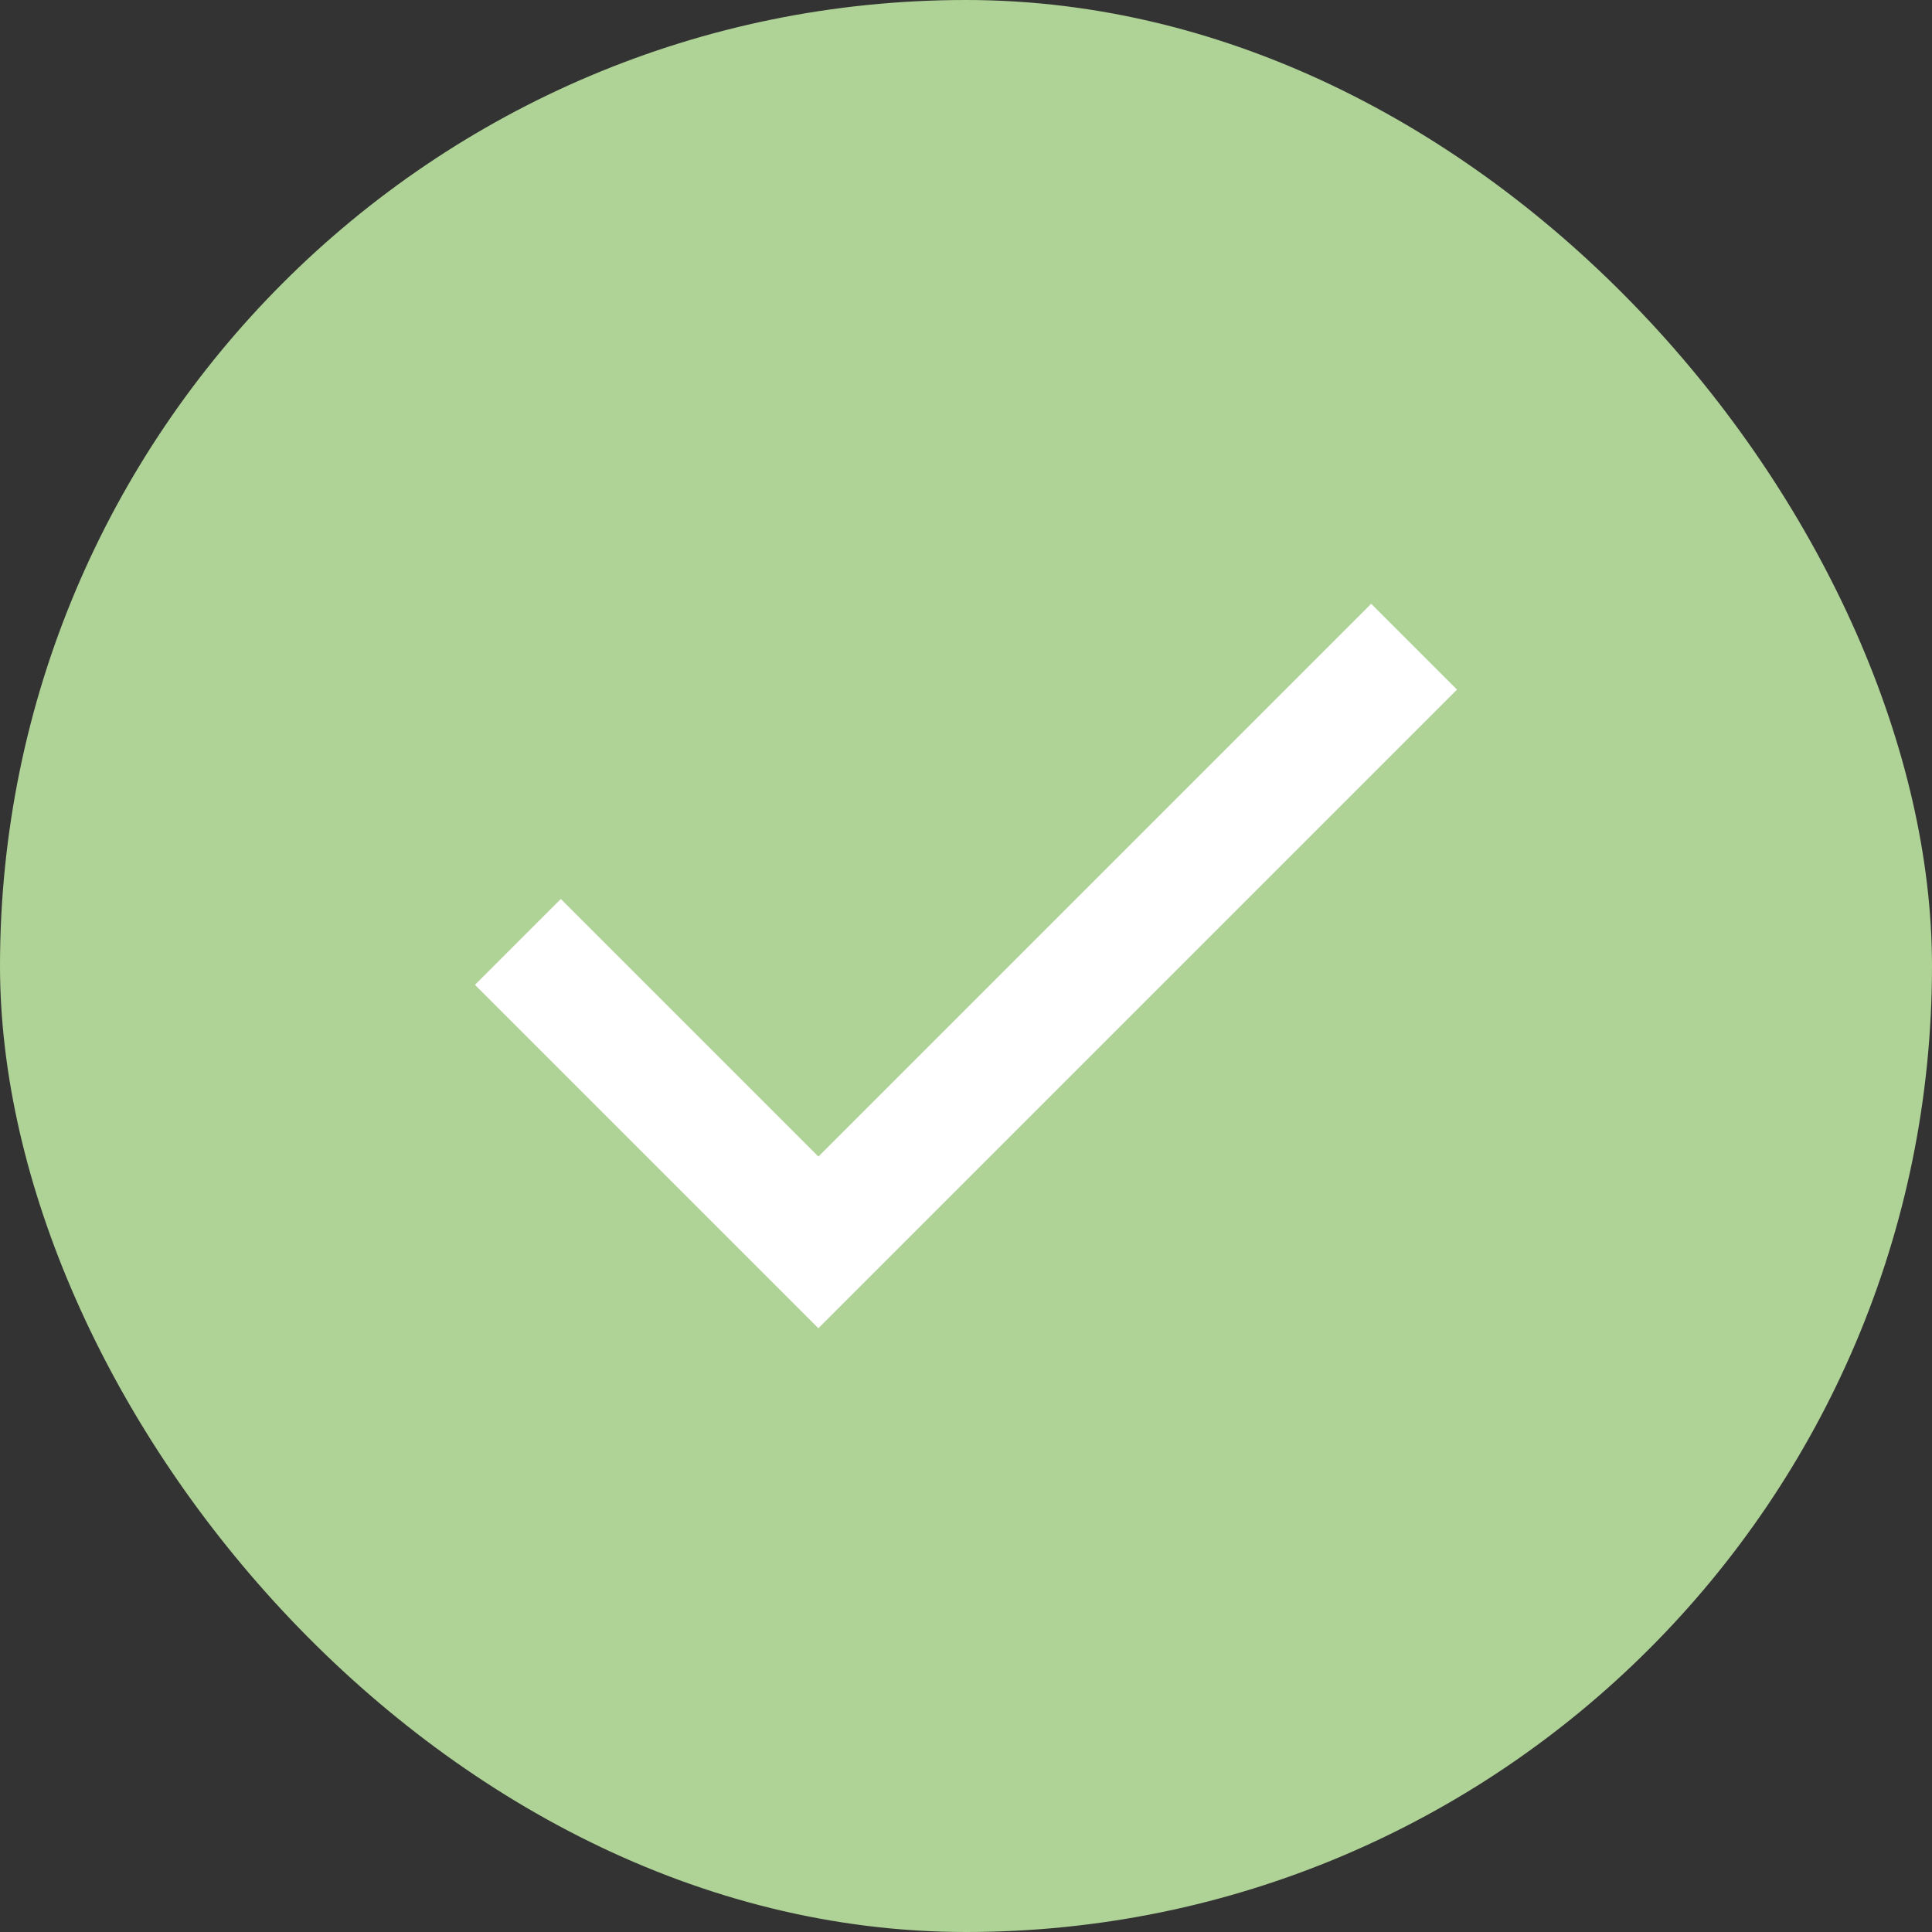 <svg width="32" height="32" viewBox="0 0 32 32" fill="none" xmlns="http://www.w3.org/2000/svg">
<rect x="0" y="0" width="32" height="32" fill="#333333" stroke="none"/>
<rect width="32" height="32" rx="16" fill="#AFD296"/>
<path d="M13.555 22L7.867 16.312L9.289 14.89L13.555 19.156L22.711 10L24.133 11.422L13.555 22Z" fill="white"/>
</svg>
